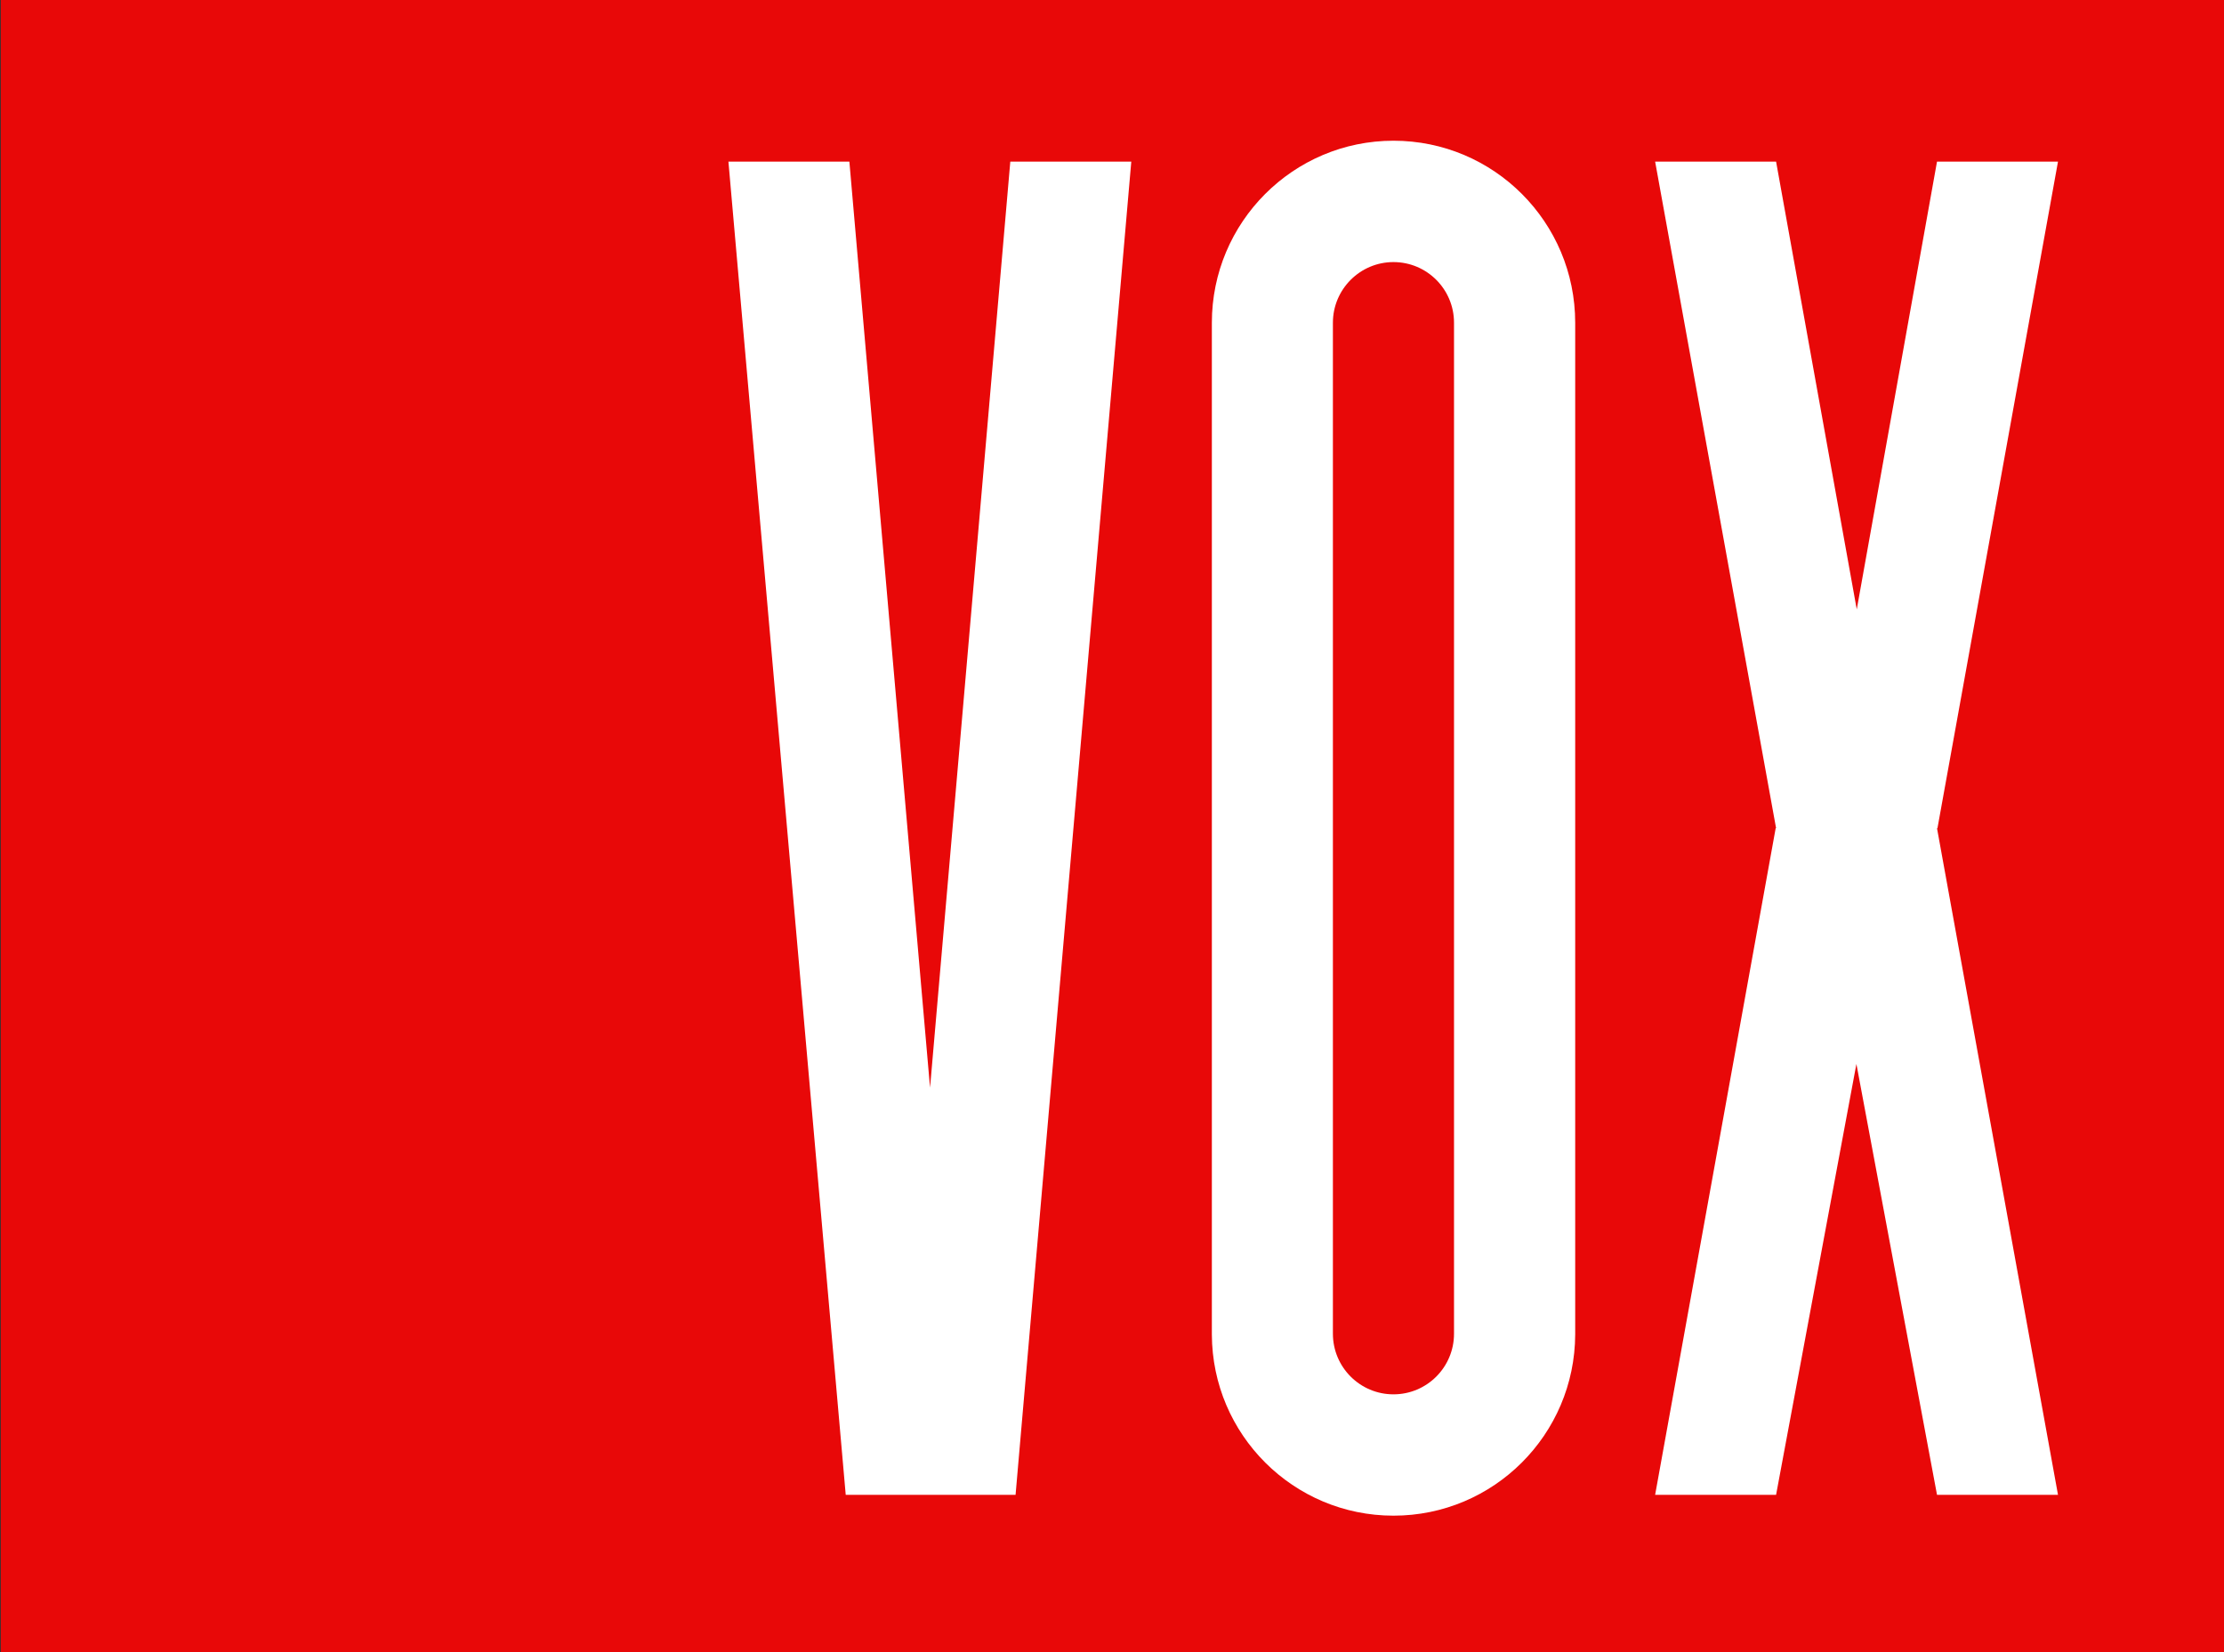 <svg xml:space="preserve" viewBox="0 0 70 52" height="52px" width="70px" y="0px" x="0px" xmlns:xlink="http://www.w3.org/1999/xlink" xmlns="http://www.w3.org/2000/svg" id="Layer_1" version="1.1">
<rect x="0" y="0" width="70" height="52" fill="#333333" stroke="none"/>
<g>
	<rect height="52.5" width="70" fill="#E80808" y="-0.18" x="0.025"></rect>
	<polygon points="64.775,5.087 60.981,26.068 60.967,26.068 64.775,47.049 60.967,47.049 58.43,33.488 
		55.902,47.049 52.095,47.049 55.889,26.068 55.902,26.068 52.095,5.087 55.902,5.087 58.441,19.18 60.967,5.087" fill="#FFFFFF"></polygon>
	<path d="M41.953,10.158v31.82c0,1.055,0.855,1.908,1.906,1.908c1.054,0,1.906-0.854,1.906-1.908v-31.82
		c0-1.055-0.853-1.909-1.906-1.909C42.809,8.249,41.953,9.104,41.953,10.158 M38.143,42.002V10.158c0-3.162,2.561-5.729,5.717-5.729
		c3.16,0,5.719,2.566,5.719,5.729v31.844c-0.012,3.152-2.566,5.703-5.719,5.703C40.709,47.705,38.154,45.154,38.143,42.002" fill="#FFFFFF"></path>
	<polygon points="35.607,5.087 31.965,47.049 26.619,47.049 22.927,5.087 26.734,5.087 29.273,34.234 31.799,5.087" fill="#FFFFFF"></polygon>
</g>
</svg>
